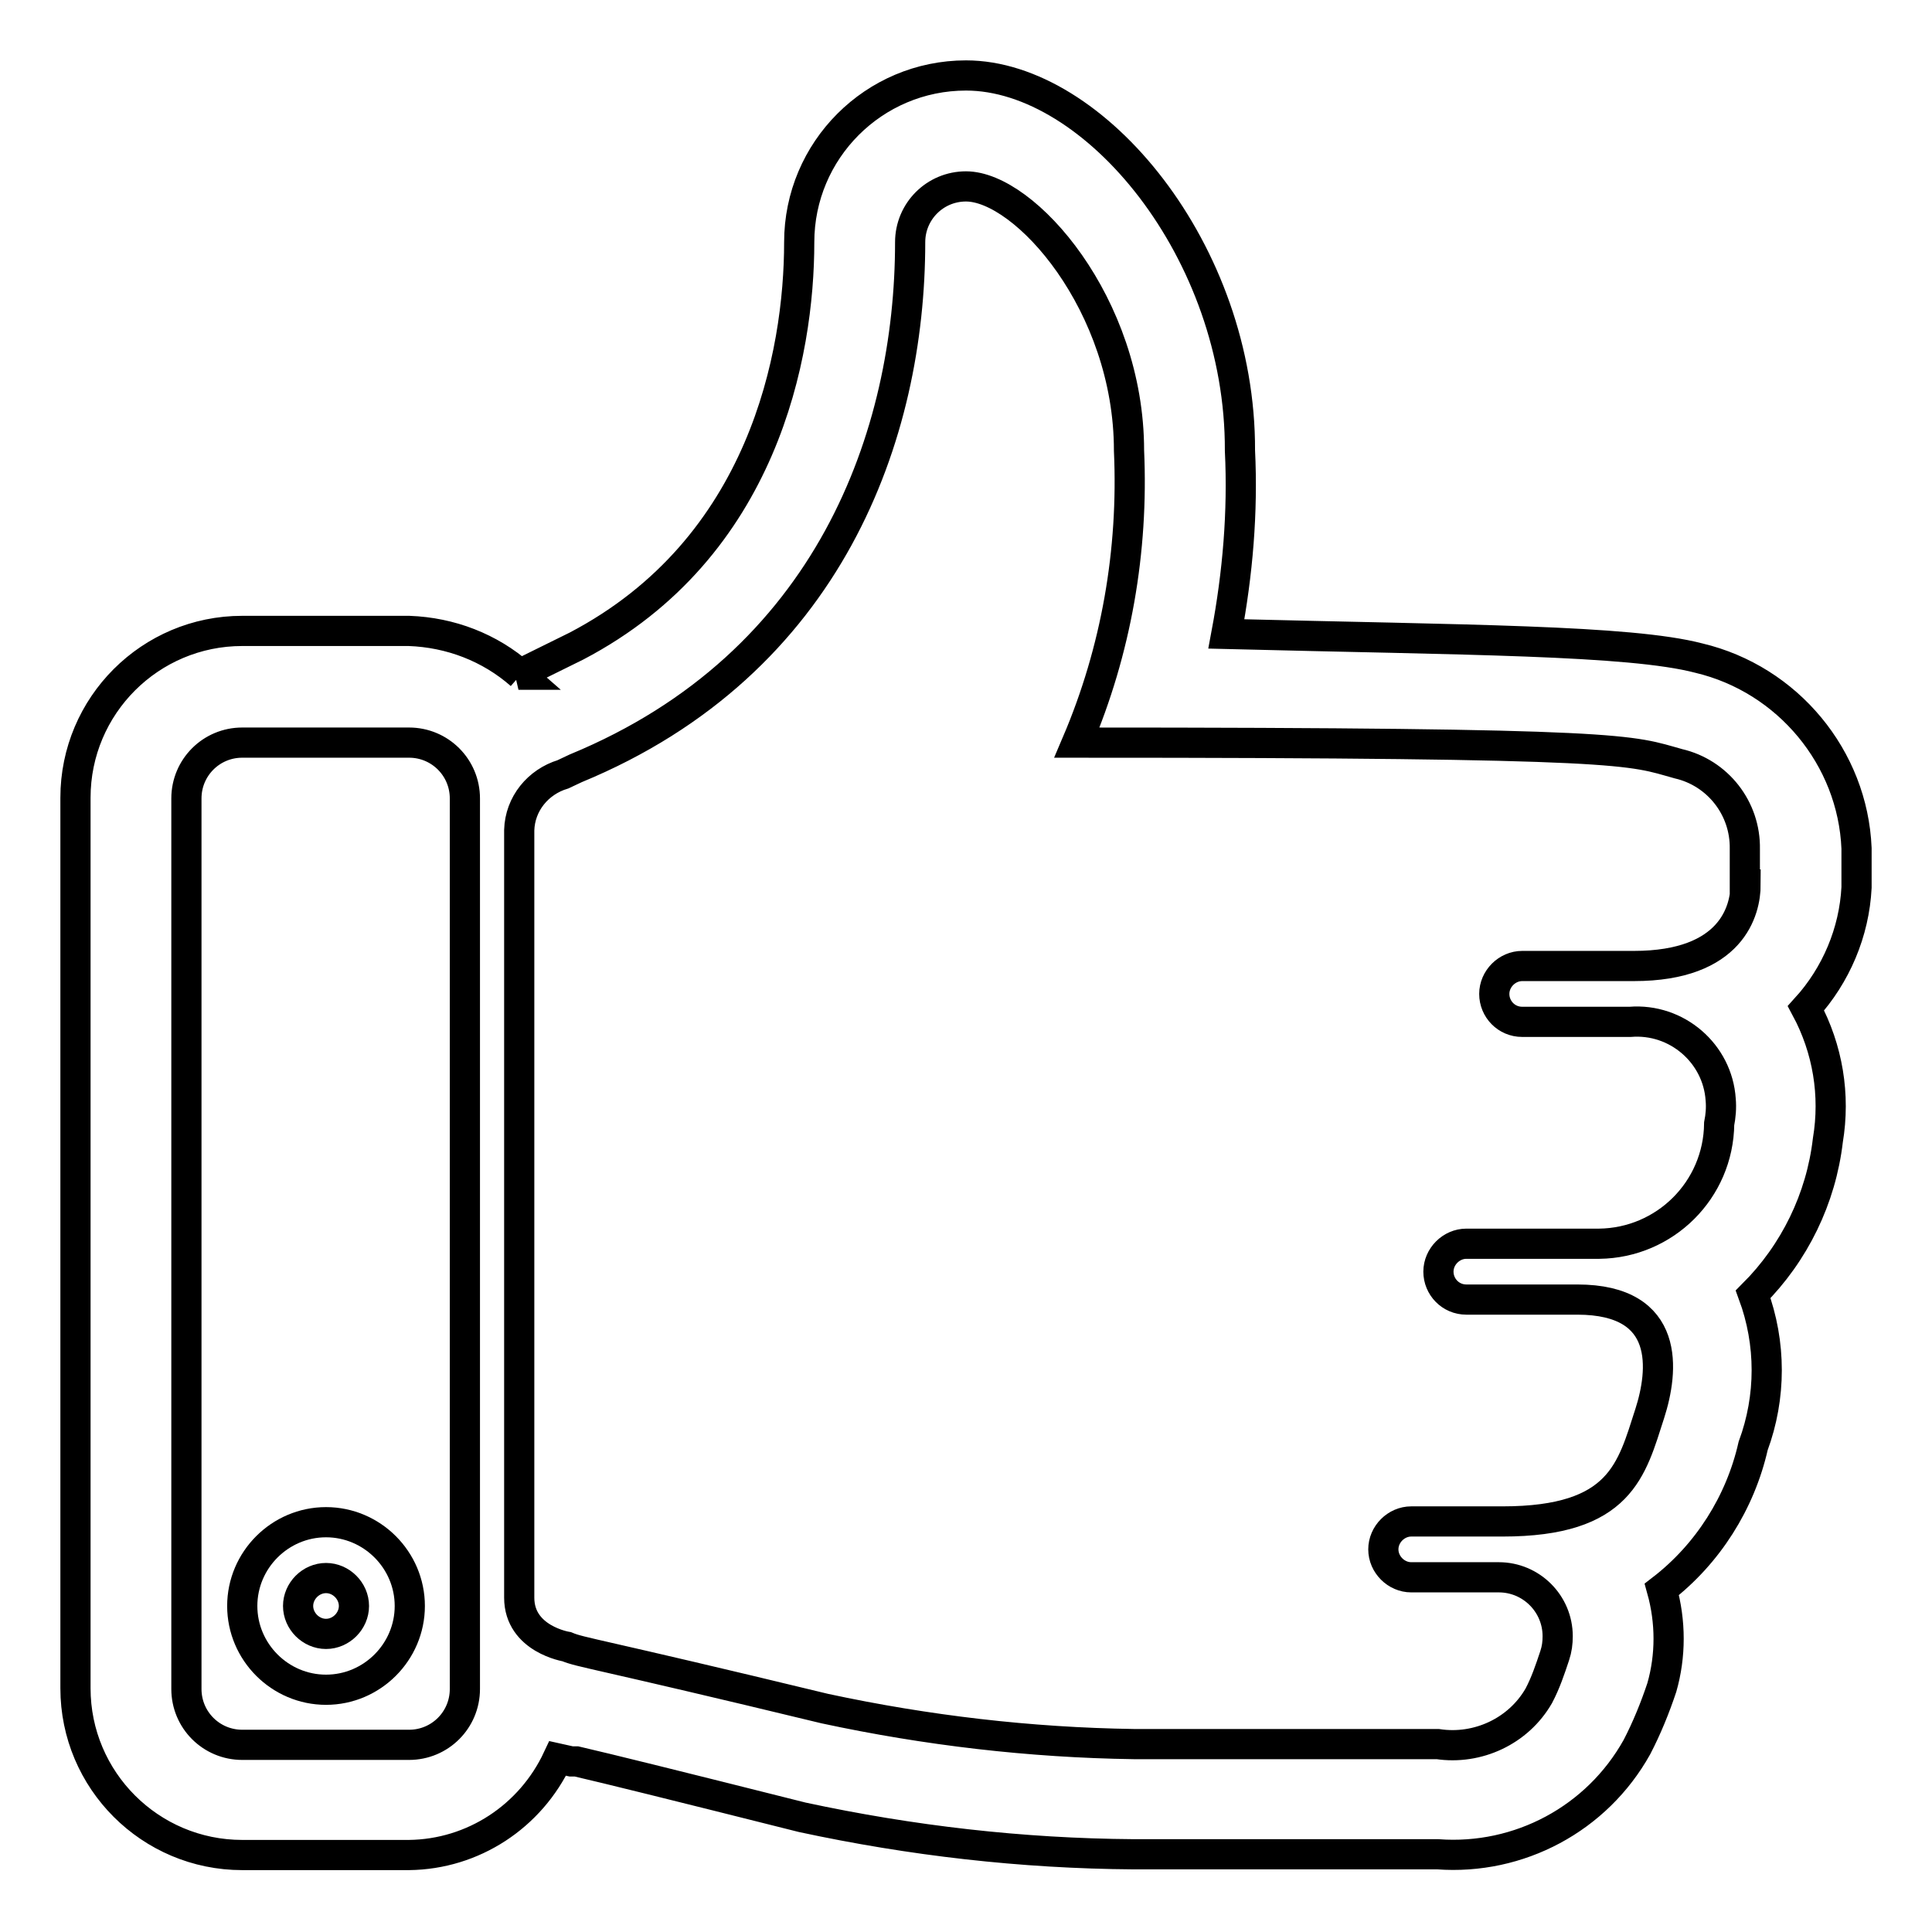 <?xml version="1.0" encoding="utf-8"?>
<!-- Svg Vector Icons : http://www.onlinewebfonts.com/icon -->
<!DOCTYPE svg PUBLIC "-//W3C//DTD SVG 1.1//EN" "http://www.w3.org/Graphics/SVG/1.1/DTD/svg11.dtd">
<svg version="1.1" xmlns="http://www.w3.org/2000/svg" xmlns:xlink="http://www.w3.org/1999/xlink" x="0px" y="0px" viewBox="0 0 256 256" enable-background="new 0 0 256 256" xml:space="preserve">
<g> <path stroke-width="4" fill-opacity="0" stroke="#000000"  d="M225.1,87.2c-9.2-2.4-30.9-2.4-62.6-3.2c1.5-8,2.2-16.1,1.8-24.3C164.4,33.3,145,10,128,10 c-12.2,0-22.1,9.9-22.1,22.1c0,14.8-4.7,40.5-29.5,53.5l-7.7,3.8H69c-4.1-3.6-9.3-5.6-14.8-5.8H32.1c-12.2,0-22.1,9.9-22.1,22.1 v118c0,12.2,9.9,22.1,22.1,22.1h22.1c8.5-0.1,16.1-5.1,19.7-12.8l1.8,0.4h0.7c4.3,1,12.4,3,29.9,7.4c14.4,3.1,29.1,4.8,43.9,4.9 h40.3c10.8,0.8,21.1-4.7,26.4-14.2c1.3-2.5,2.4-5.2,3.3-7.9c1.2-4.2,1.2-8.7,0-13c6.1-4.7,10.4-11.5,12.1-19 c2.4-6.5,2.4-13.6,0-20.1c5.5-5.5,9-12.7,9.9-20.4c1-6,0-12.1-2.9-17.5c4-4.4,6.4-10.1,6.7-16v-1.5v-3.7 C245.5,100.4,236.9,90,225.1,87.2L225.1,87.2z M61.6,223.8c0,4.1-3.3,7.4-7.4,7.4H32.1c-4.1,0-7.4-3.3-7.4-7.4v-118 c0-4.1,3.3-7.4,7.4-7.4l0,0h22.1c4.1,0,7.4,3.3,7.4,7.4l0,0V223.8z M231.3,117.2c0,3.4-1.8,10.8-14.8,10.8h-14.8 c-2,0-3.7,1.7-3.7,3.7c0,2,1.6,3.7,3.7,3.7h14.3c6.2-0.5,11.6,4.2,12,10.3c0.1,1.1,0,2.2-0.2,3.2c-0.1,8.8-7.2,15.8-15.9,15.9 h-17.6c-2,0-3.7,1.7-3.7,3.7c0,2,1.6,3.7,3.7,3.7h14.7c12.5,0,11.4,9.5,9.6,15.1c-2.4,7.4-3.8,14.3-19.5,14.3H187 c-2,0-3.7,1.7-3.7,3.7s1.7,3.7,3.7,3.7h11.6c4.3,0,7.8,3.5,7.8,7.8c0,0.9-0.1,1.7-0.4,2.6c-0.6,1.8-1.2,3.6-2.1,5.3 c-2.7,4.7-8.1,7.2-13.4,6.4h-40.3c-13.7-0.2-27.4-1.8-40.9-4.7C78.7,219,77,219,75.1,218.2c0,0-6.3-1-6.3-6.5V110 c0.1-3.5,2.5-6.4,5.8-7.4l1.7-0.8c33.7-13.9,44.3-44.3,44.3-69.7c0-4.1,3.3-7.4,7.4-7.4l0,0c7.8,0,21.6,15.6,21.6,35 c0.6,13.3-1.7,26.5-6.9,38.7c73.8,0,73.2,1,79.7,2.8c5.2,1.2,8.9,5.9,8.8,11.3V117.2L231.3,117.2z"/> <path stroke-width="4" fill-opacity="0" stroke="#000000"  d="M43.2,201.7c-6.1,0-11.1,5-11.1,11.1s5,11.1,11.1,11.1c6.1,0,11.1-5,11.1-11.1S49.3,201.7,43.2,201.7 L43.2,201.7z M43.2,216.5c-2,0-3.7-1.7-3.7-3.7s1.7-3.7,3.7-3.7s3.7,1.7,3.7,3.7l0,0C46.9,214.8,45.2,216.5,43.2,216.5z"/></g>
</svg>